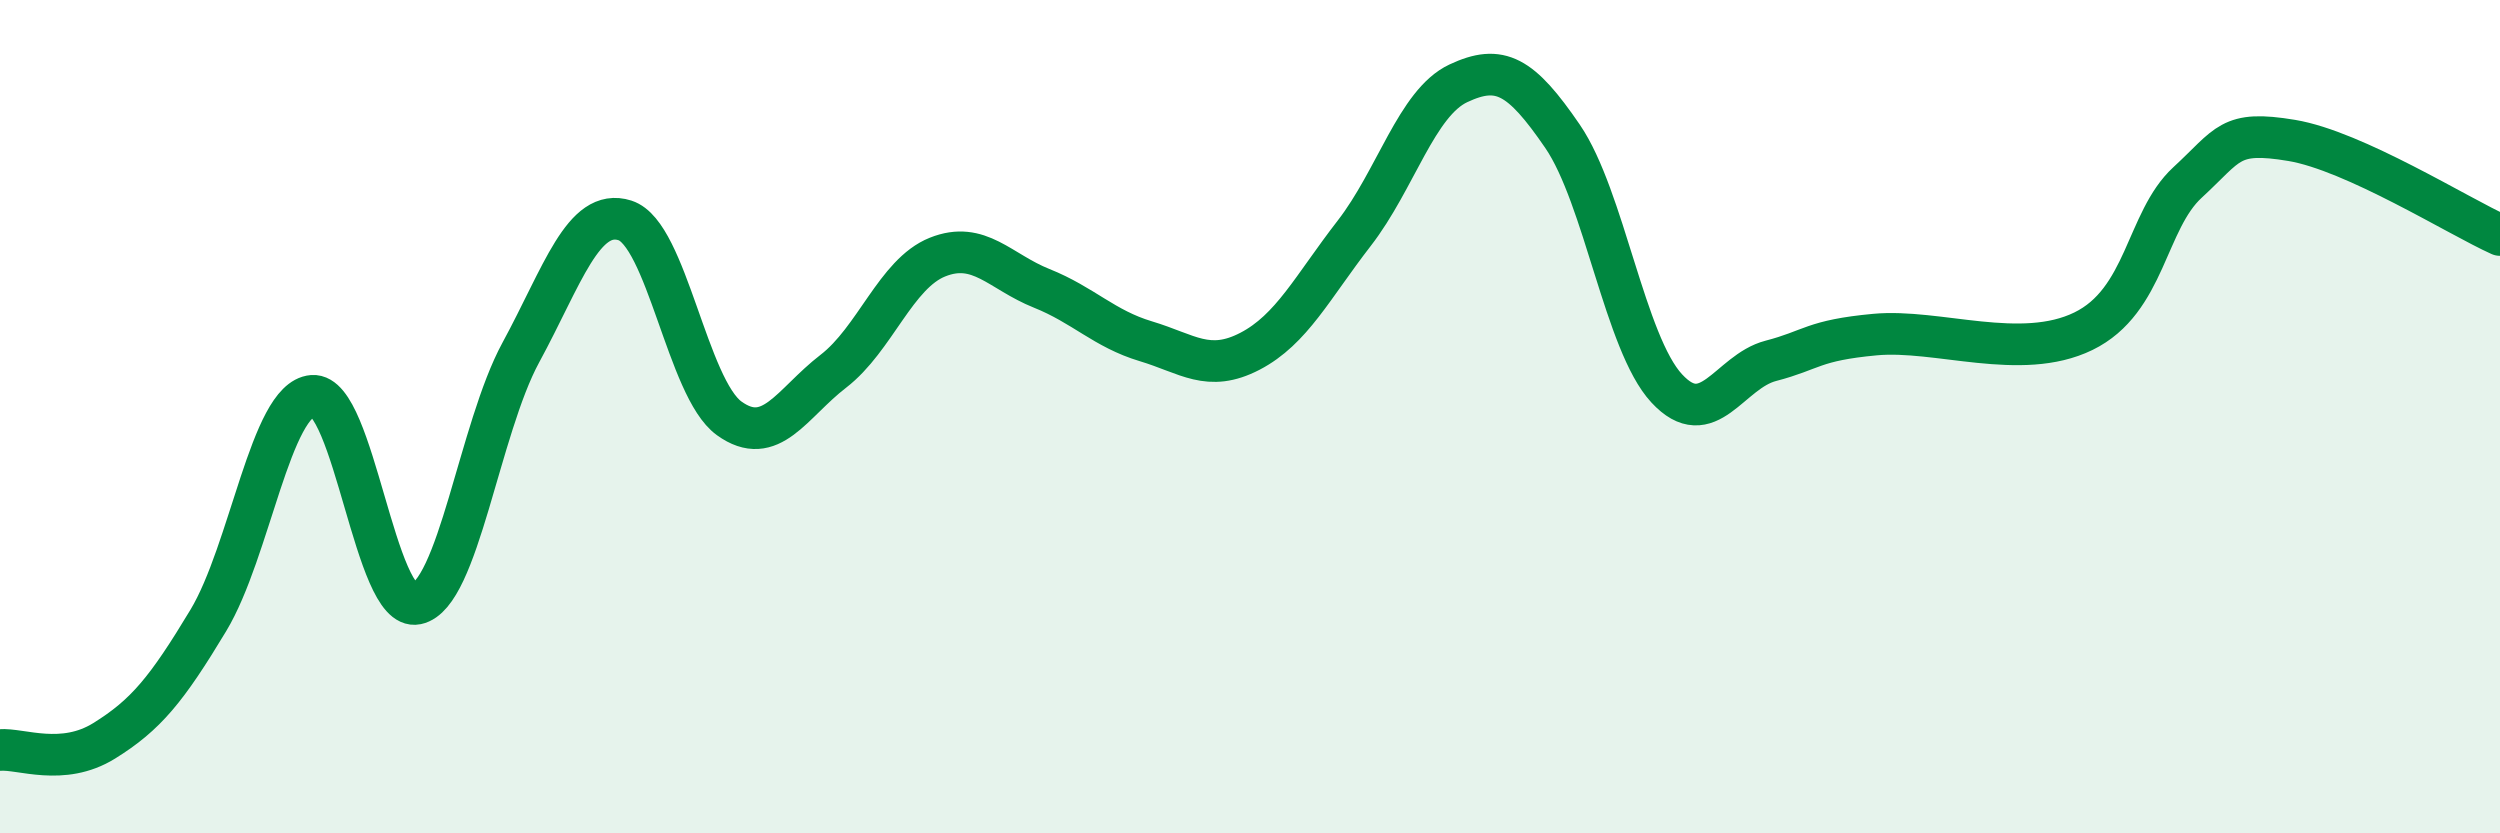 
    <svg width="60" height="20" viewBox="0 0 60 20" xmlns="http://www.w3.org/2000/svg">
      <path
        d="M 0,18 C 0.5,17.96 1.5,18.4 2.5,17.78 C 3.5,17.16 4,16.55 5,14.89 C 6,13.23 6.5,9.58 7.5,9.5 C 8.5,9.42 9,14.7 10,14.49 C 11,14.28 11.5,10.3 12.5,8.46 C 13.5,6.62 14,4.97 15,5.29 C 16,5.61 16.5,9.32 17.5,10.04 C 18.5,10.76 19,9.68 20,8.91 C 21,8.14 21.5,6.57 22.5,6.17 C 23.5,5.77 24,6.52 25,6.92 C 26,7.32 26.5,7.89 27.5,8.19 C 28.5,8.49 29,8.95 30,8.43 C 31,7.91 31.5,6.89 32.5,5.6 C 33.5,4.31 34,2.47 35,2 C 36,1.53 36.5,1.81 37.5,3.27 C 38.5,4.73 39,8.24 40,9.32 C 41,10.4 41.5,8.92 42.5,8.66 C 43.5,8.4 43.5,8.17 45,8.03 C 46.5,7.89 48.5,8.68 50,7.95 C 51.5,7.22 51.5,5.3 52.5,4.38 C 53.5,3.46 53.5,3.12 55,3.37 C 56.5,3.62 59,5.19 60,5.64L60 20L0 20Z"
        fill="#008740"
        opacity="0.1"
        stroke-linecap="round"
        stroke-linejoin="round"
      />
      <path
        d="M 0,18 C 0.5,17.96 1.5,18.4 2.5,17.78 C 3.5,17.16 4,16.55 5,14.89 C 6,13.23 6.5,9.58 7.5,9.5 C 8.5,9.42 9,14.7 10,14.49 C 11,14.28 11.5,10.3 12.5,8.46 C 13.5,6.62 14,4.97 15,5.29 C 16,5.61 16.5,9.32 17.5,10.04 C 18.5,10.76 19,9.68 20,8.91 C 21,8.14 21.5,6.57 22.5,6.17 C 23.5,5.77 24,6.52 25,6.92 C 26,7.32 26.5,7.89 27.5,8.19 C 28.5,8.49 29,8.95 30,8.43 C 31,7.91 31.5,6.89 32.5,5.6 C 33.5,4.31 34,2.47 35,2 C 36,1.53 36.5,1.81 37.5,3.27 C 38.5,4.73 39,8.24 40,9.32 C 41,10.4 41.5,8.92 42.5,8.66 C 43.5,8.4 43.5,8.17 45,8.03 C 46.5,7.89 48.5,8.68 50,7.95 C 51.5,7.22 51.5,5.3 52.5,4.38 C 53.5,3.46 53.5,3.12 55,3.37 C 56.5,3.62 59,5.19 60,5.64"
        stroke="#008740"
        stroke-width="1"
        fill="none"
        stroke-linecap="round"
        stroke-linejoin="round"
      />
    </svg>
  